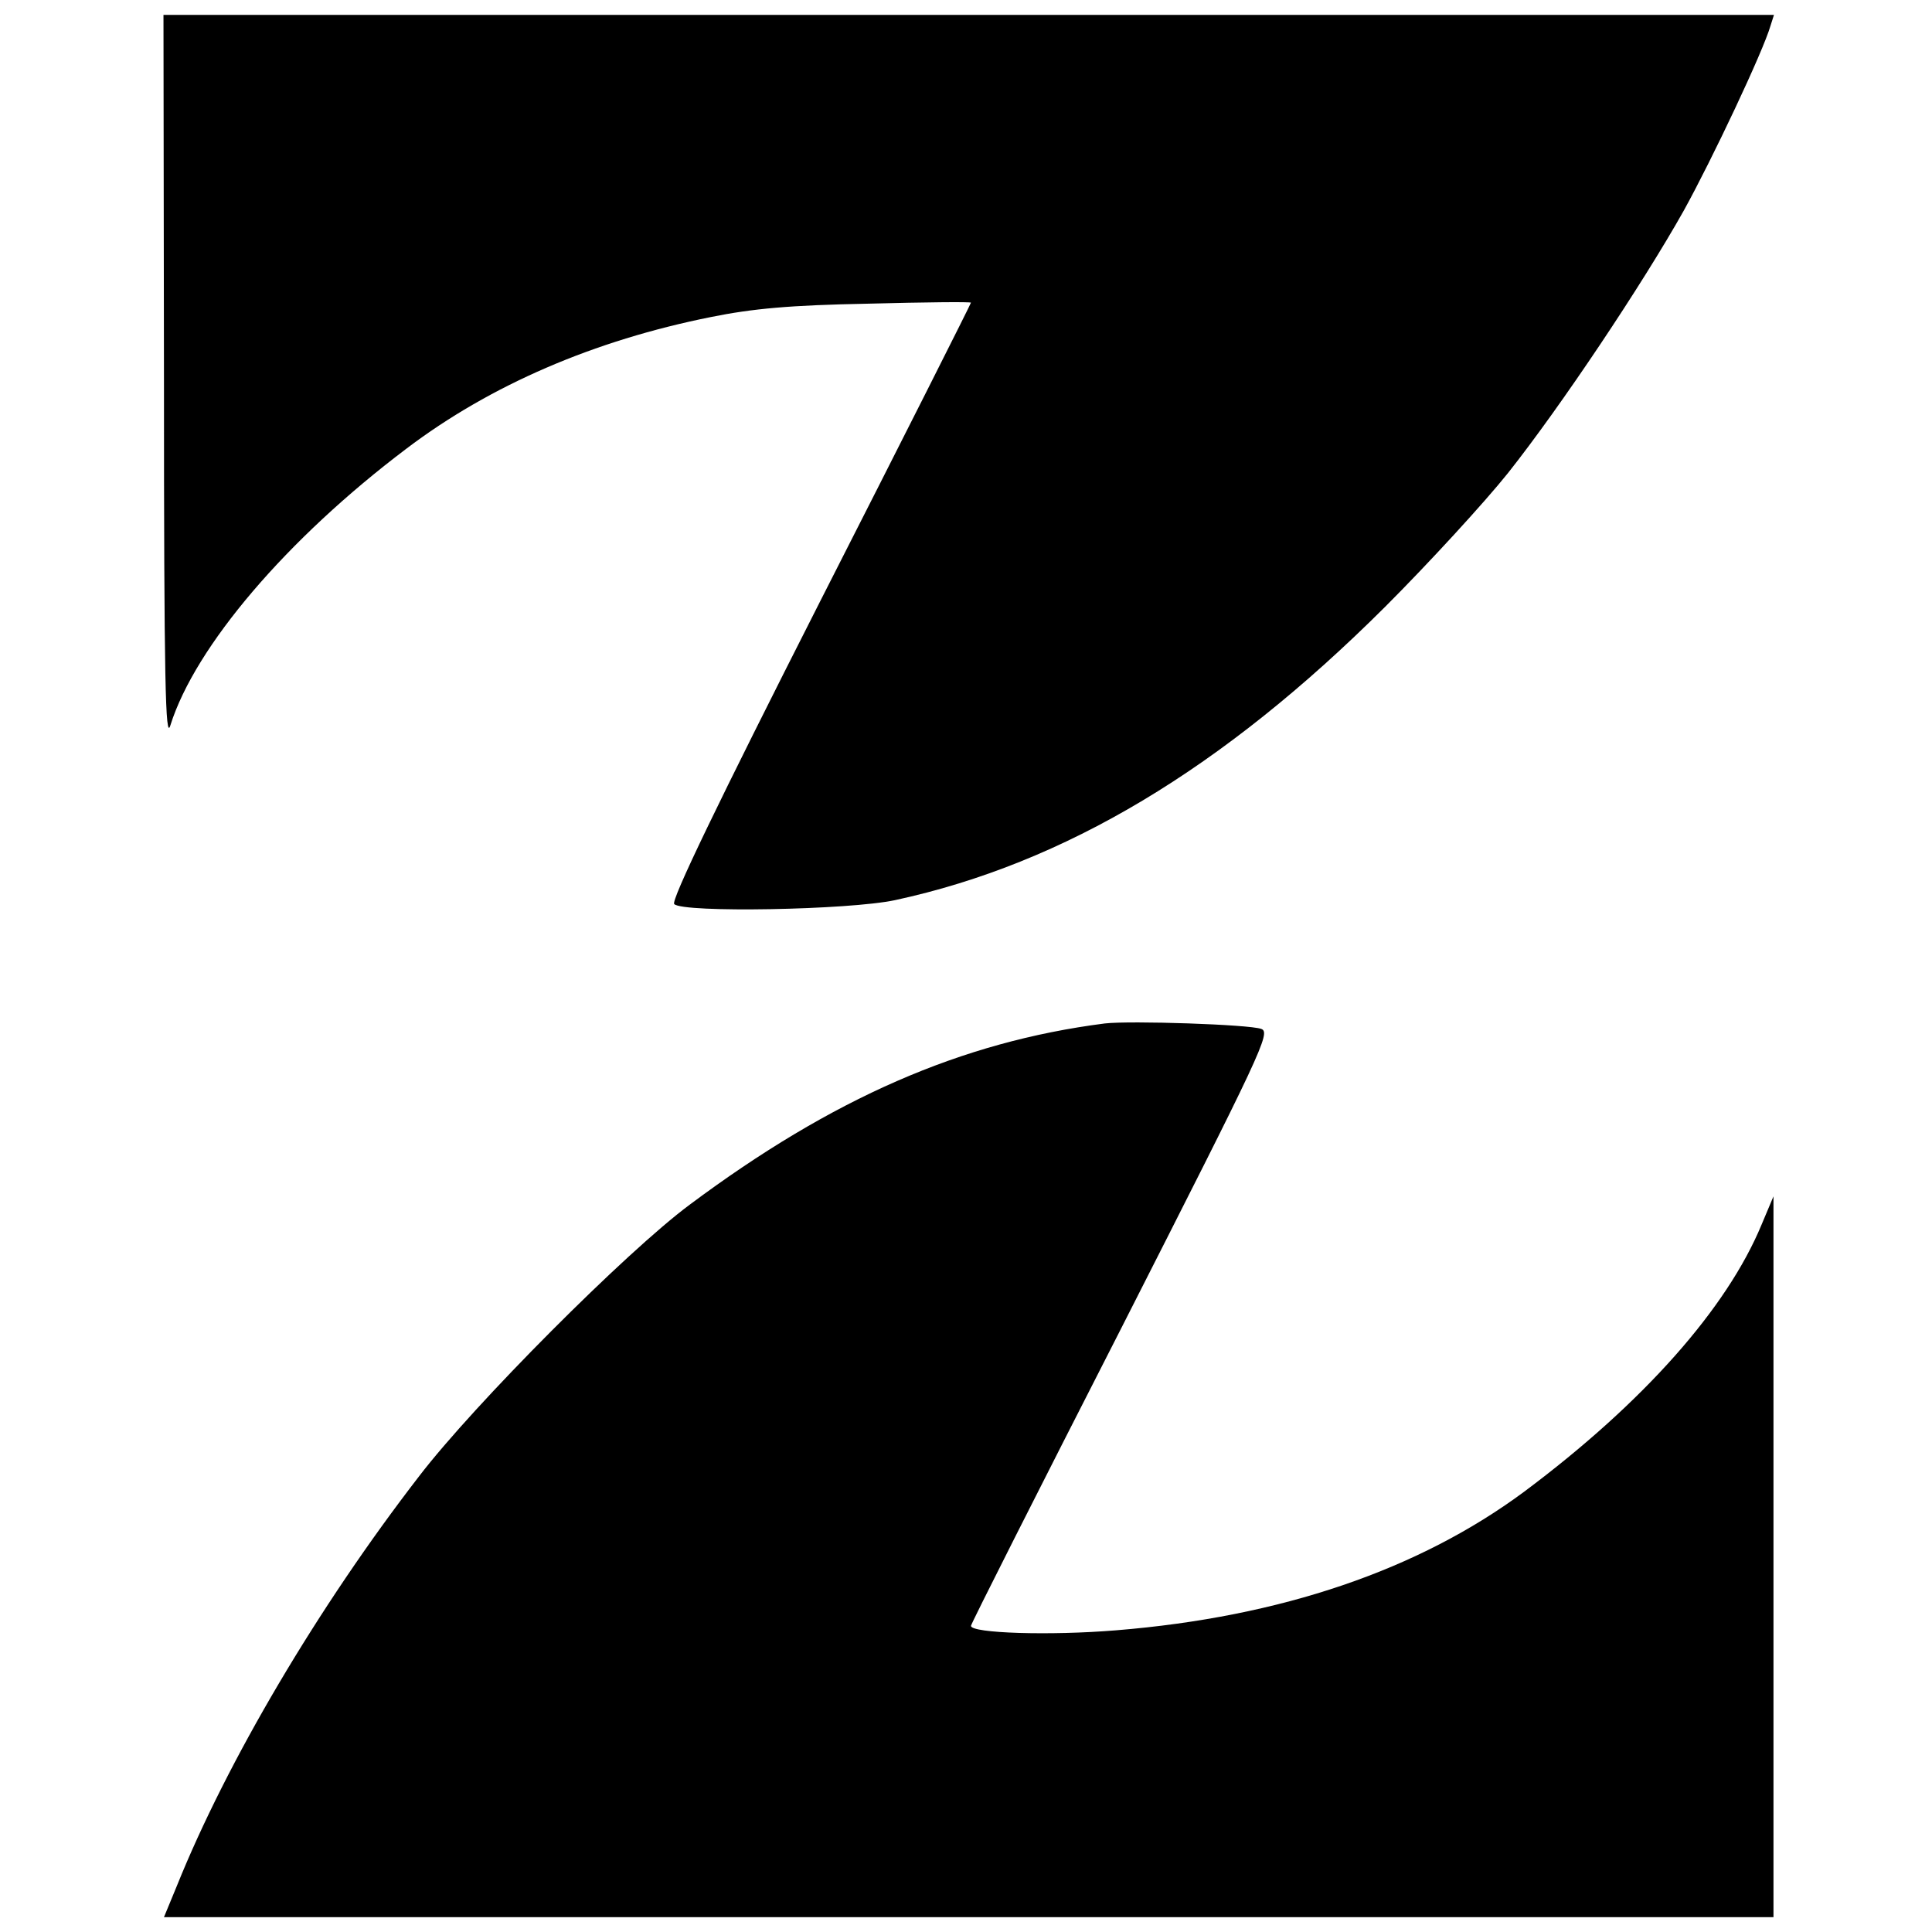 <?xml version="1.0" standalone="no"?>
<!DOCTYPE svg PUBLIC "-//W3C//DTD SVG 20010904//EN"
 "http://www.w3.org/TR/2001/REC-SVG-20010904/DTD/svg10.dtd">
<svg version="1.0" xmlns="http://www.w3.org/2000/svg"
 width="390pt" height="390pt" viewBox="0 0 390 390"
 preserveAspectRatio="xMidYMid meet">
<g transform="translate(0,390) scale(0.1,-0.1)"
fill="#000000" stroke="none">
<path d="M331 3133 c0 -612 3 -731 13 -697 50 159 235 376 476 558 170 129
380 219 615 266 84 17 159 24 318 27 114 3 207 4 207 2 0 -2 -137 -274 -305
-604 -206 -406 -301 -603 -294 -610 18 -18 353 -12 446 8 342 74 661 265 989
592 88 88 200 210 248 270 107 135 272 382 355 530 57 103 160 321 175 373 l7
22 -1625 0 -1626 0 1 -737z"/>
<path d="M2230 1834 c-289 -37 -550 -151 -838 -366 -128 -95 -435 -403 -546
-548 -204 -264 -388 -576 -489 -827 l-26 -63 1625 0 1624 0 0 728 0 727 -24
-57 c-70 -169 -238 -359 -479 -539 -213 -158 -491 -253 -824 -280 -133 -11
-293 -6 -293 9 0 4 137 275 304 602 283 557 302 596 282 603 -24 9 -264 17
-316 11z"/>
</g>
</svg>
